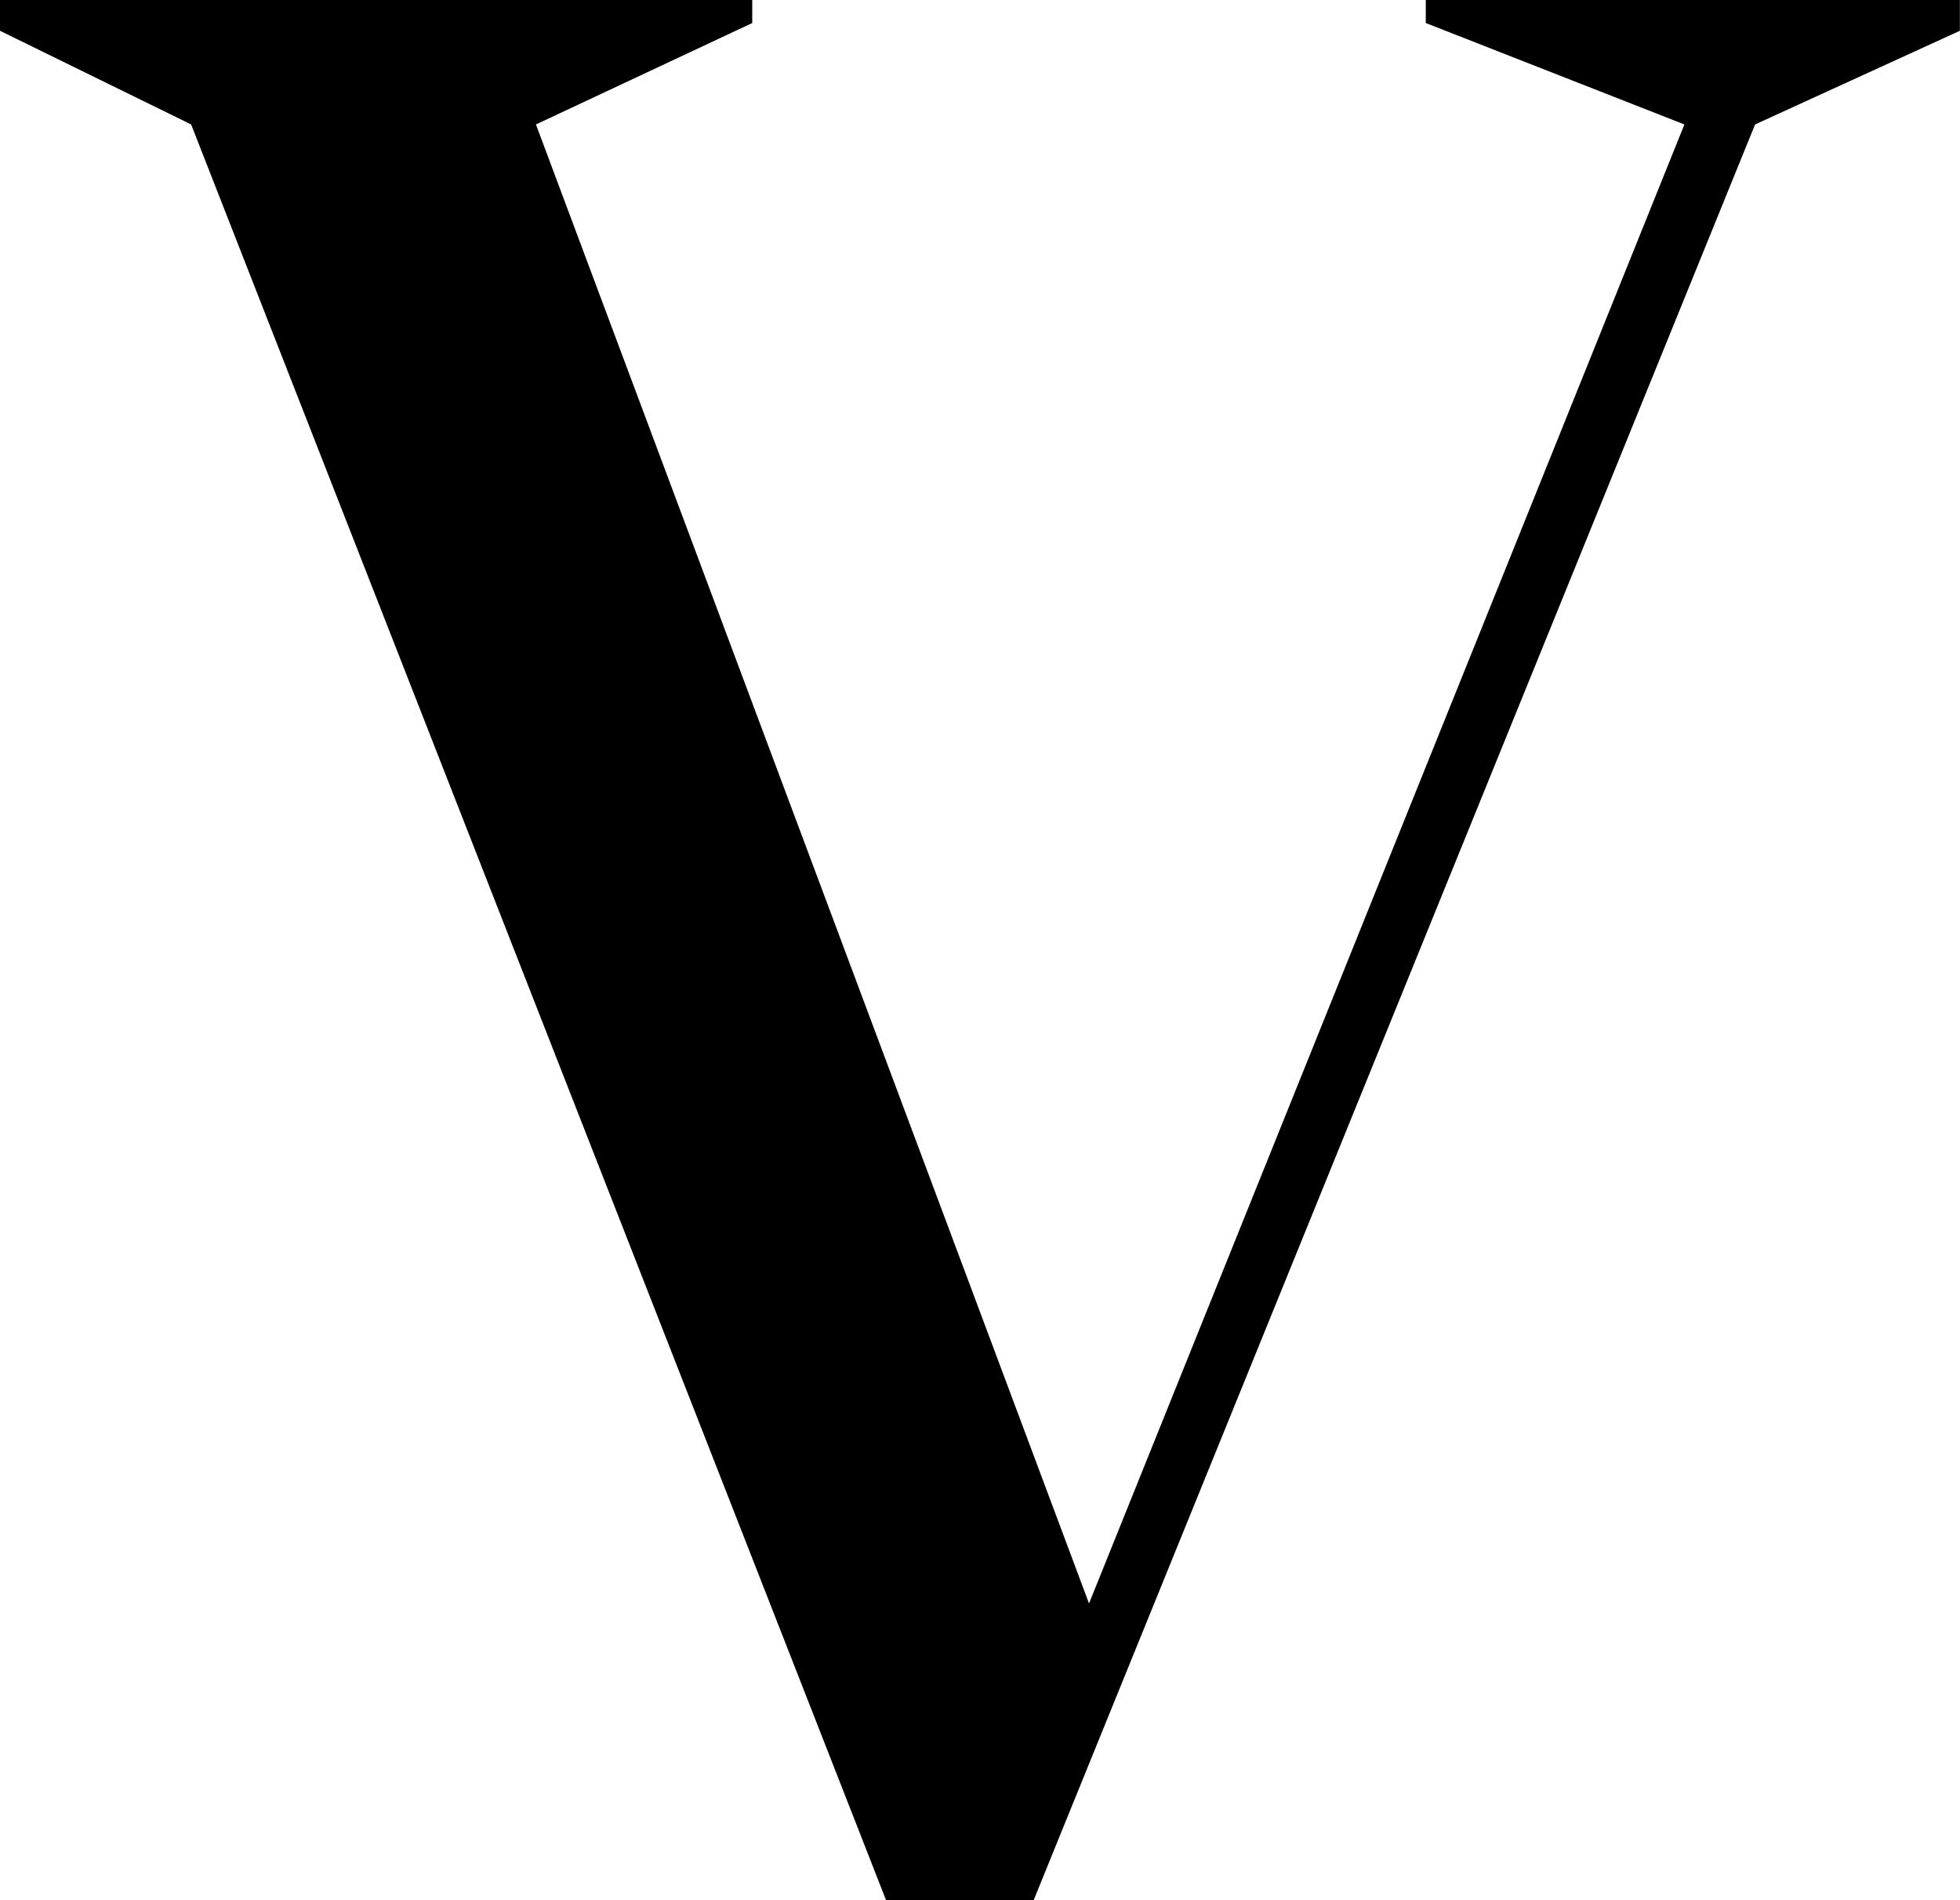 <?xml version="1.0" encoding="UTF-8"?><svg xmlns="http://www.w3.org/2000/svg" xmlns:xlink="http://www.w3.org/1999/xlink" width="73.215" height="70.997" viewBox="0 0 73.215 70.997" fill="none"><path id="Path 39" fill-rule="evenodd" style="fill:#000000" transform="translate(0 0)  rotate(0 36.607 35.498)" opacity="1" d="M7.14 4.65L0 1.15L0 0L28.1 0L28.1 0.86L20.02 4.65L40.68 59.91L62.92 4.65L53.26 0.86L53.26 0L73.21 0L73.21 1.15L65.56 4.65L38.61 71L33.1 71L7.14 4.65Z" /></svg>